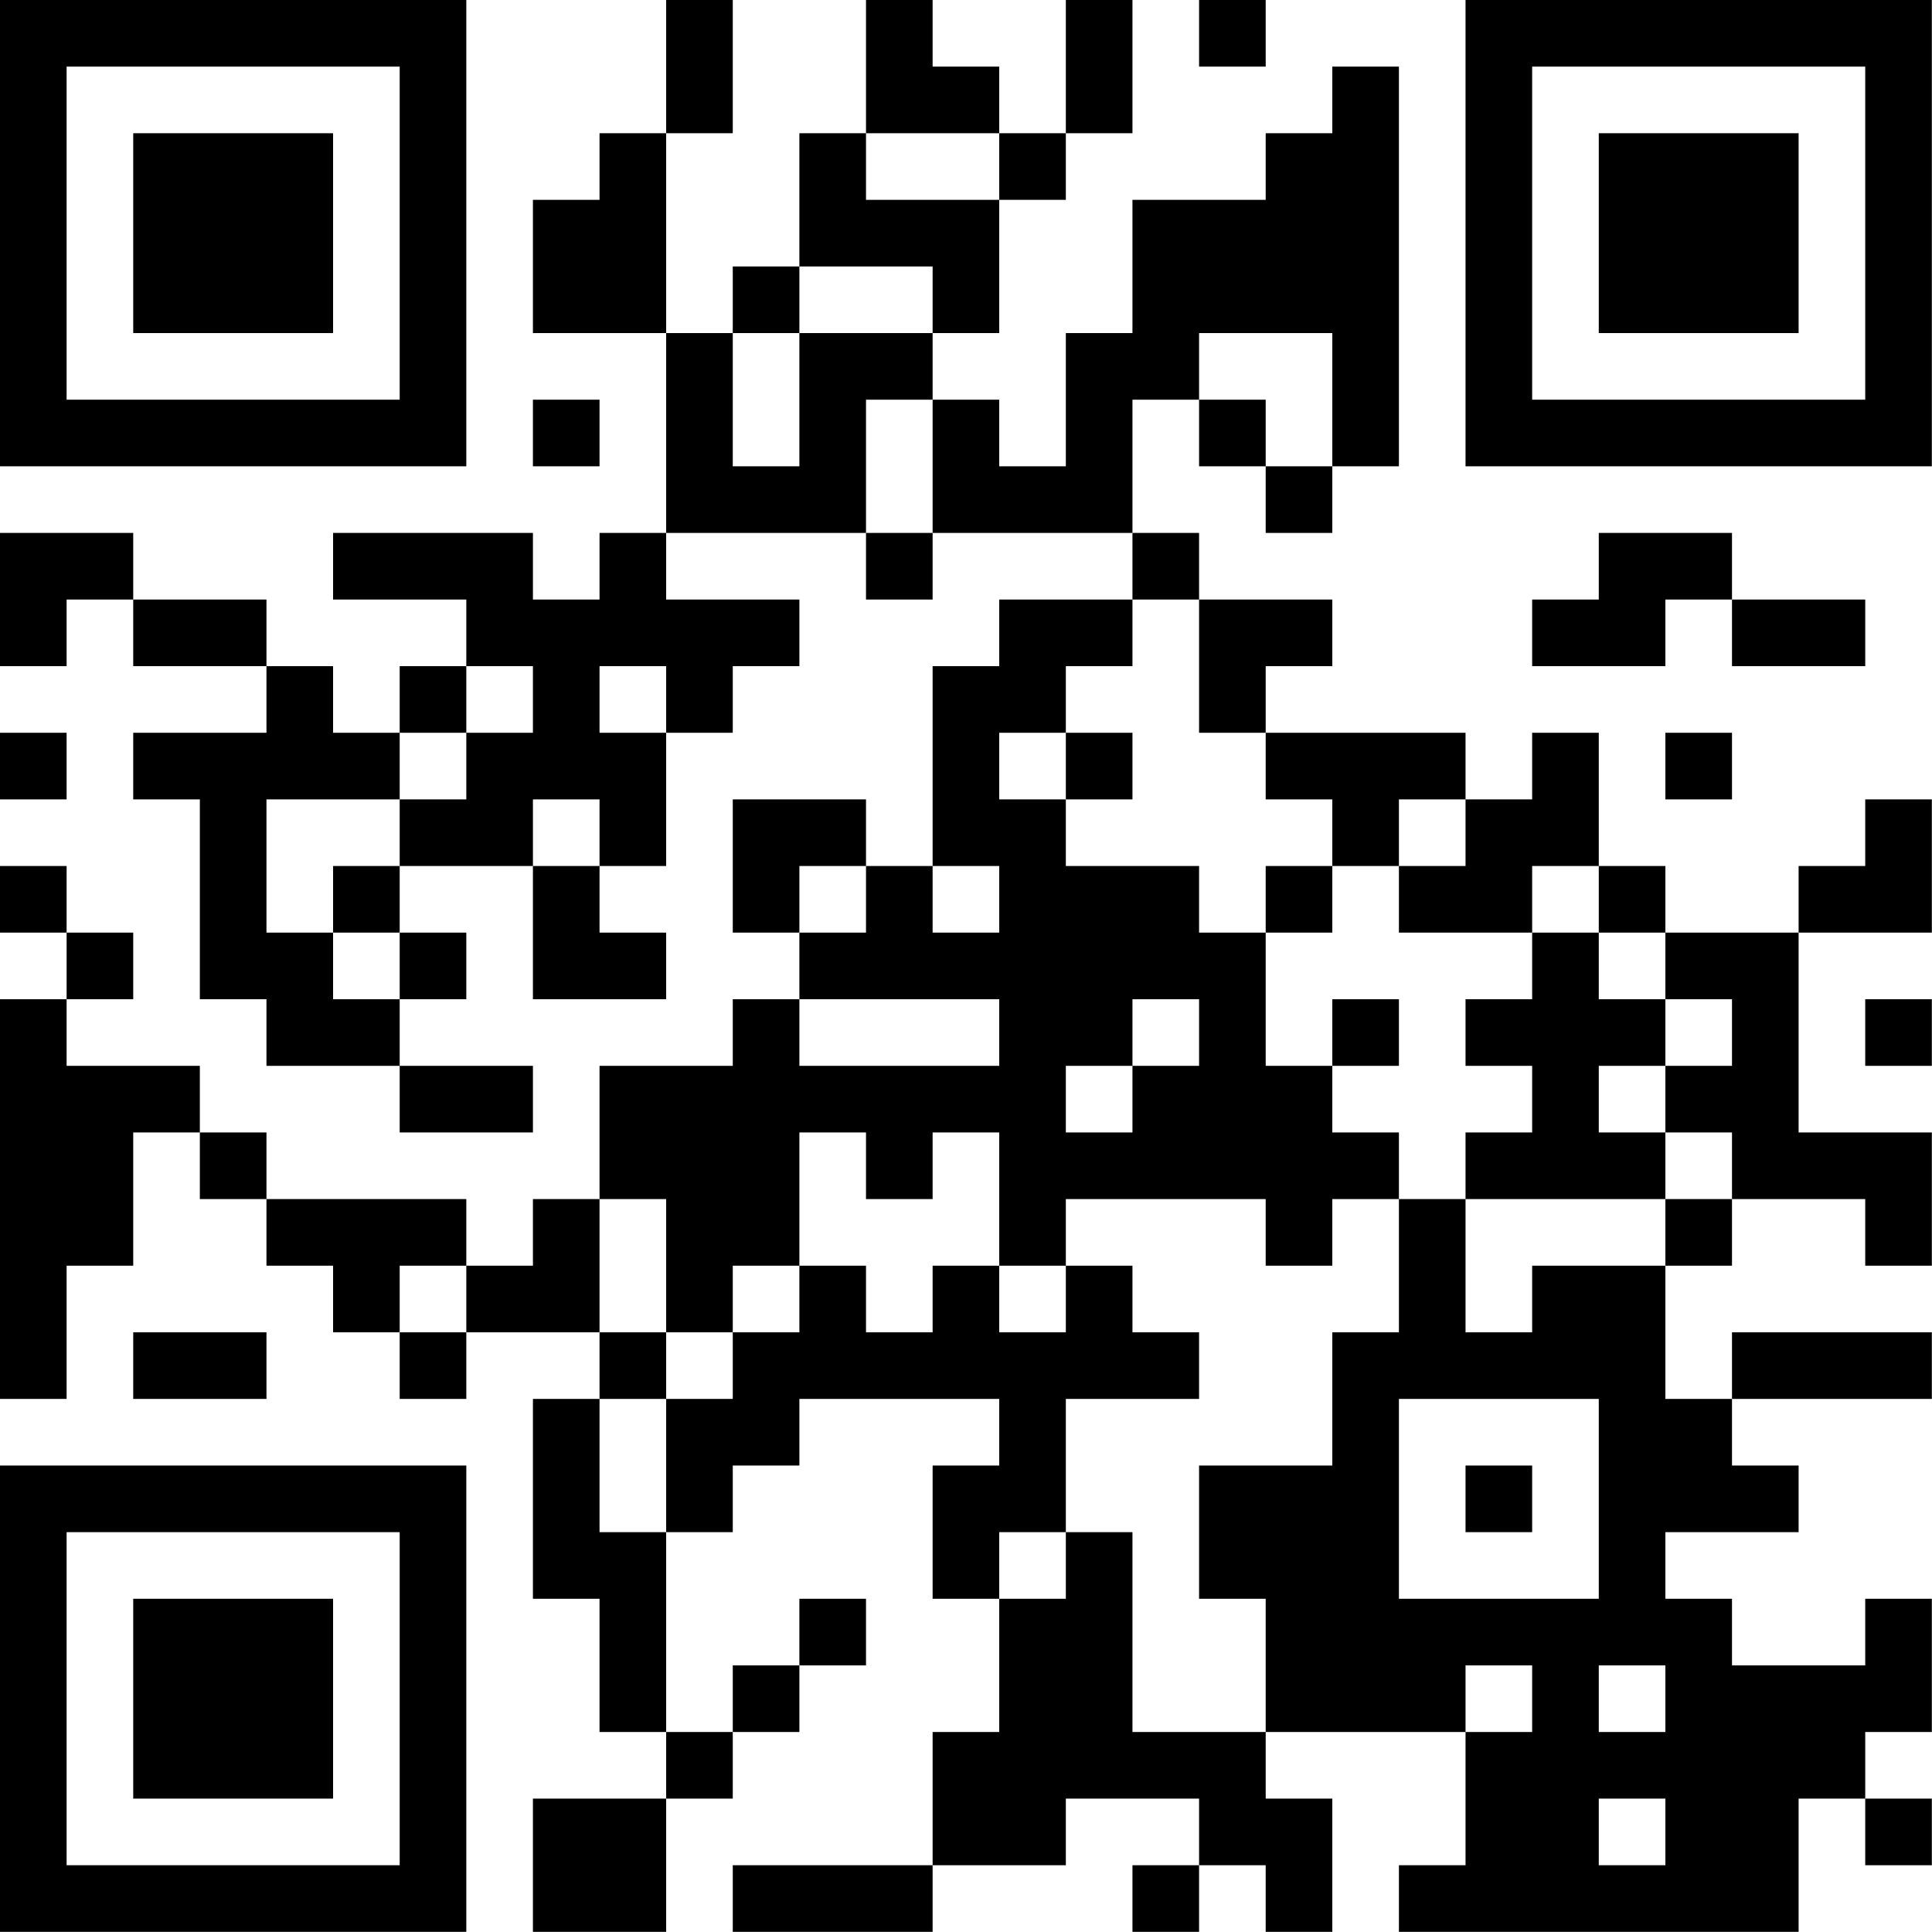 <?xml version="1.0" encoding="UTF-8"?>
<svg xmlns="http://www.w3.org/2000/svg" version="1.1" width="100" height="100" viewBox="0 0 100 100"><rect x="0" y="0" width="100" height="100" fill="#ffffff"/><g transform="scale(3.448)"><g transform="translate(0,0)"><path fill-rule="evenodd" d="M10 0L10 2L9 2L9 3L8 3L8 5L10 5L10 8L9 8L9 9L8 9L8 8L5 8L5 9L7 9L7 10L6 10L6 11L5 11L5 10L4 10L4 9L2 9L2 8L0 8L0 10L1 10L1 9L2 9L2 10L4 10L4 11L2 11L2 12L3 12L3 15L4 15L4 16L6 16L6 17L8 17L8 16L6 16L6 15L7 15L7 14L6 14L6 13L8 13L8 15L10 15L10 14L9 14L9 13L10 13L10 11L11 11L11 10L12 10L12 9L10 9L10 8L13 8L13 9L14 9L14 8L17 8L17 9L15 9L15 10L14 10L14 13L13 13L13 12L11 12L11 14L12 14L12 15L11 15L11 16L9 16L9 18L8 18L8 19L7 19L7 18L4 18L4 17L3 17L3 16L1 16L1 15L2 15L2 14L1 14L1 13L0 13L0 14L1 14L1 15L0 15L0 21L1 21L1 19L2 19L2 17L3 17L3 18L4 18L4 19L5 19L5 20L6 20L6 21L7 21L7 20L9 20L9 21L8 21L8 24L9 24L9 26L10 26L10 27L8 27L8 29L10 29L10 27L11 27L11 26L12 26L12 25L13 25L13 24L12 24L12 25L11 25L11 26L10 26L10 23L11 23L11 22L12 22L12 21L15 21L15 22L14 22L14 24L15 24L15 26L14 26L14 28L11 28L11 29L14 29L14 28L16 28L16 27L18 27L18 28L17 28L17 29L18 29L18 28L19 28L19 29L20 29L20 27L19 27L19 26L22 26L22 28L21 28L21 29L27 29L27 27L28 27L28 28L29 28L29 27L28 27L28 26L29 26L29 24L28 24L28 25L26 25L26 24L25 24L25 23L27 23L27 22L26 22L26 21L29 21L29 20L26 20L26 21L25 21L25 19L26 19L26 18L28 18L28 19L29 19L29 17L27 17L27 14L29 14L29 12L28 12L28 13L27 13L27 14L25 14L25 13L24 13L24 11L23 11L23 12L22 12L22 11L19 11L19 10L20 10L20 9L18 9L18 8L17 8L17 6L18 6L18 7L19 7L19 8L20 8L20 7L21 7L21 1L20 1L20 2L19 2L19 3L17 3L17 5L16 5L16 7L15 7L15 6L14 6L14 5L15 5L15 3L16 3L16 2L17 2L17 0L16 0L16 2L15 2L15 1L14 1L14 0L13 0L13 2L12 2L12 4L11 4L11 5L10 5L10 2L11 2L11 0ZM18 0L18 1L19 1L19 0ZM13 2L13 3L15 3L15 2ZM12 4L12 5L11 5L11 7L12 7L12 5L14 5L14 4ZM18 5L18 6L19 6L19 7L20 7L20 5ZM8 6L8 7L9 7L9 6ZM13 6L13 8L14 8L14 6ZM24 8L24 9L23 9L23 10L25 10L25 9L26 9L26 10L28 10L28 9L26 9L26 8ZM17 9L17 10L16 10L16 11L15 11L15 12L16 12L16 13L18 13L18 14L19 14L19 16L20 16L20 17L21 17L21 18L20 18L20 19L19 19L19 18L16 18L16 19L15 19L15 17L14 17L14 18L13 18L13 17L12 17L12 19L11 19L11 20L10 20L10 18L9 18L9 20L10 20L10 21L9 21L9 23L10 23L10 21L11 21L11 20L12 20L12 19L13 19L13 20L14 20L14 19L15 19L15 20L16 20L16 19L17 19L17 20L18 20L18 21L16 21L16 23L15 23L15 24L16 24L16 23L17 23L17 26L19 26L19 24L18 24L18 22L20 22L20 20L21 20L21 18L22 18L22 20L23 20L23 19L25 19L25 18L26 18L26 17L25 17L25 16L26 16L26 15L25 15L25 14L24 14L24 13L23 13L23 14L21 14L21 13L22 13L22 12L21 12L21 13L20 13L20 12L19 12L19 11L18 11L18 9ZM7 10L7 11L6 11L6 12L4 12L4 14L5 14L5 15L6 15L6 14L5 14L5 13L6 13L6 12L7 12L7 11L8 11L8 10ZM9 10L9 11L10 11L10 10ZM0 11L0 12L1 12L1 11ZM16 11L16 12L17 12L17 11ZM25 11L25 12L26 12L26 11ZM8 12L8 13L9 13L9 12ZM12 13L12 14L13 14L13 13ZM14 13L14 14L15 14L15 13ZM19 13L19 14L20 14L20 13ZM23 14L23 15L22 15L22 16L23 16L23 17L22 17L22 18L25 18L25 17L24 17L24 16L25 16L25 15L24 15L24 14ZM12 15L12 16L15 16L15 15ZM17 15L17 16L16 16L16 17L17 17L17 16L18 16L18 15ZM20 15L20 16L21 16L21 15ZM28 15L28 16L29 16L29 15ZM6 19L6 20L7 20L7 19ZM2 20L2 21L4 21L4 20ZM21 21L21 24L24 24L24 21ZM22 22L22 23L23 23L23 22ZM22 25L22 26L23 26L23 25ZM24 25L24 26L25 26L25 25ZM24 27L24 28L25 28L25 27ZM0 0L0 7L7 7L7 0ZM1 1L1 6L6 6L6 1ZM2 2L2 5L5 5L5 2ZM22 0L22 7L29 7L29 0ZM23 1L23 6L28 6L28 1ZM24 2L24 5L27 5L27 2ZM0 22L0 29L7 29L7 22ZM1 23L1 28L6 28L6 23ZM2 24L2 27L5 27L5 24Z" fill="#000000"/></g></g></svg>
